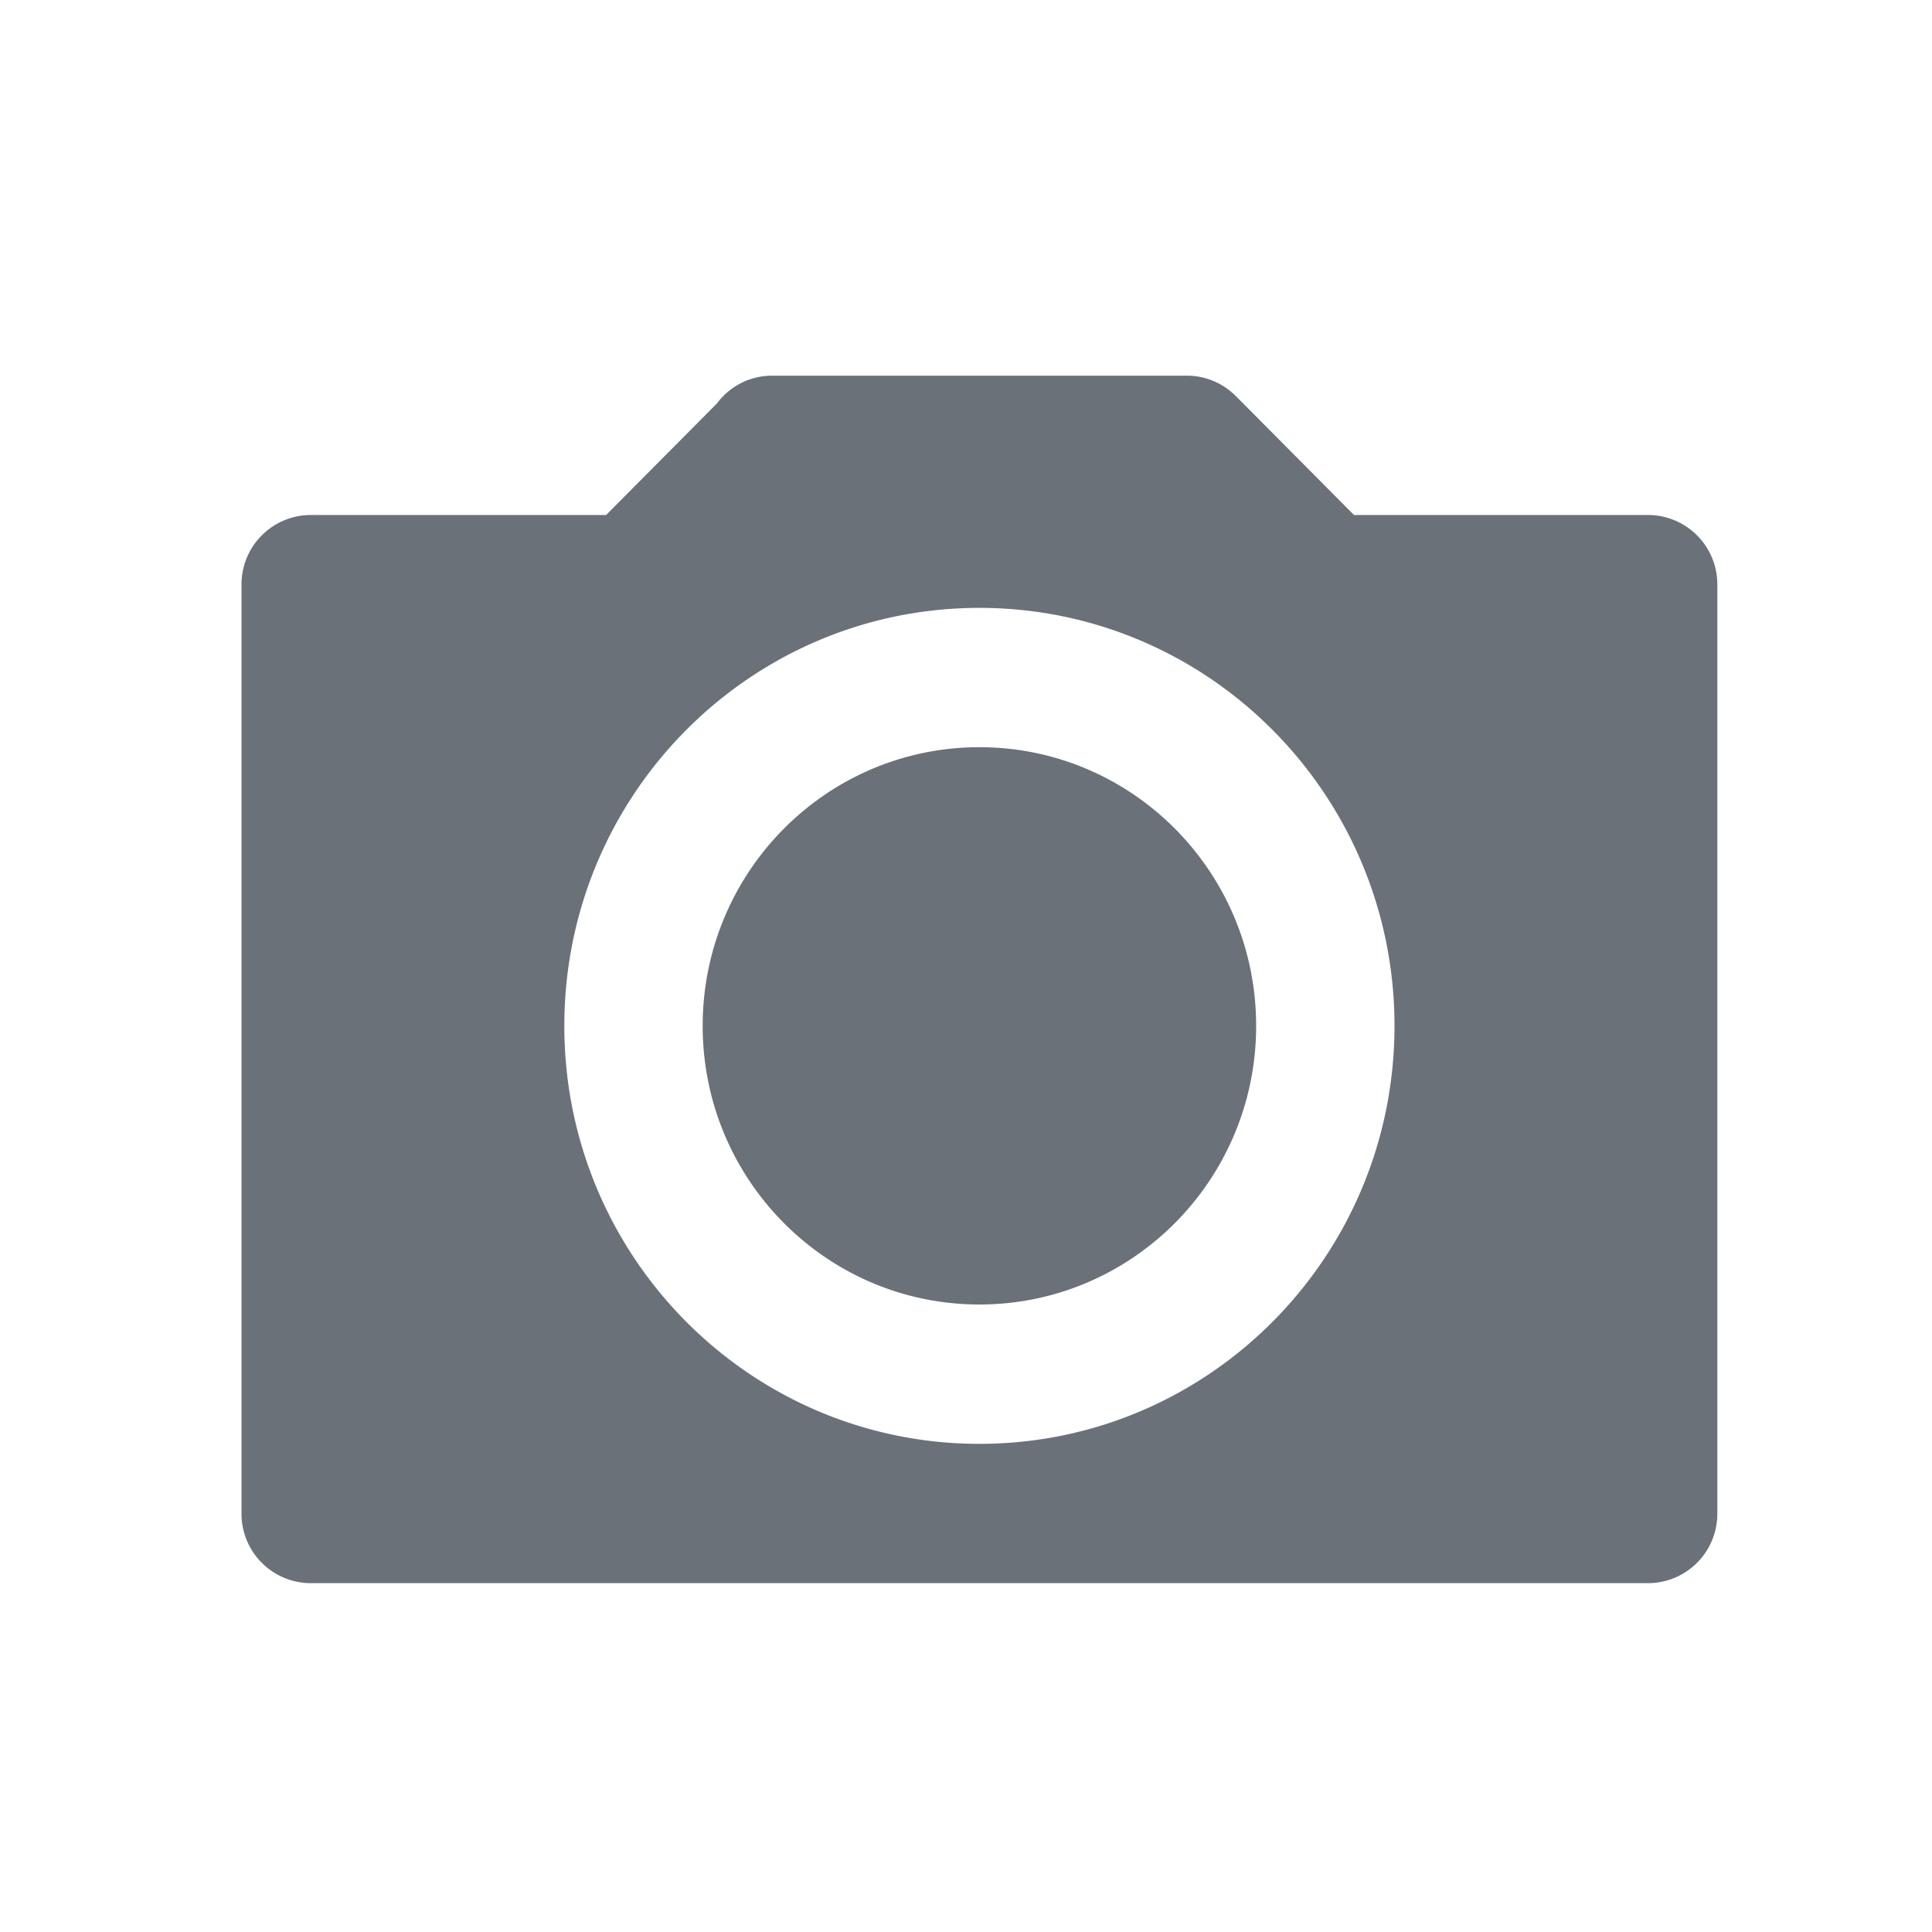 <svg xmlns="http://www.w3.org/2000/svg" width="72" height="72" viewBox="0 0 72 72">
    <path fill="#6B7179" fill-rule="nonzero" d="M36.5 27.846c-5.695 0-10.313 4.649-10.313 10.385 0 5.735 4.618 10.384 10.313 10.384s10.313-4.65 10.313-10.384c0-5.735-4.618-10.385-10.313-10.385zm24.922-8.654H50.459l-4.379-4.408-.001.003A2.557 2.557 0 0 0 44.234 14H28.766a2.56 2.56 0 0 0-2.048 1.035l-4.129 4.157H11.58A2.587 2.587 0 0 0 9 21.788v34.616A2.587 2.587 0 0 0 11.578 59h49.844A2.587 2.587 0 0 0 64 56.404V21.788a2.587 2.587 0 0 0-2.578-2.596zM36.5 53.808c-8.543 0-15.469-6.974-15.469-15.577S27.957 22.654 36.5 22.654s15.469 6.974 15.469 15.577S45.043 53.808 36.5 53.808z"/>
</svg>
